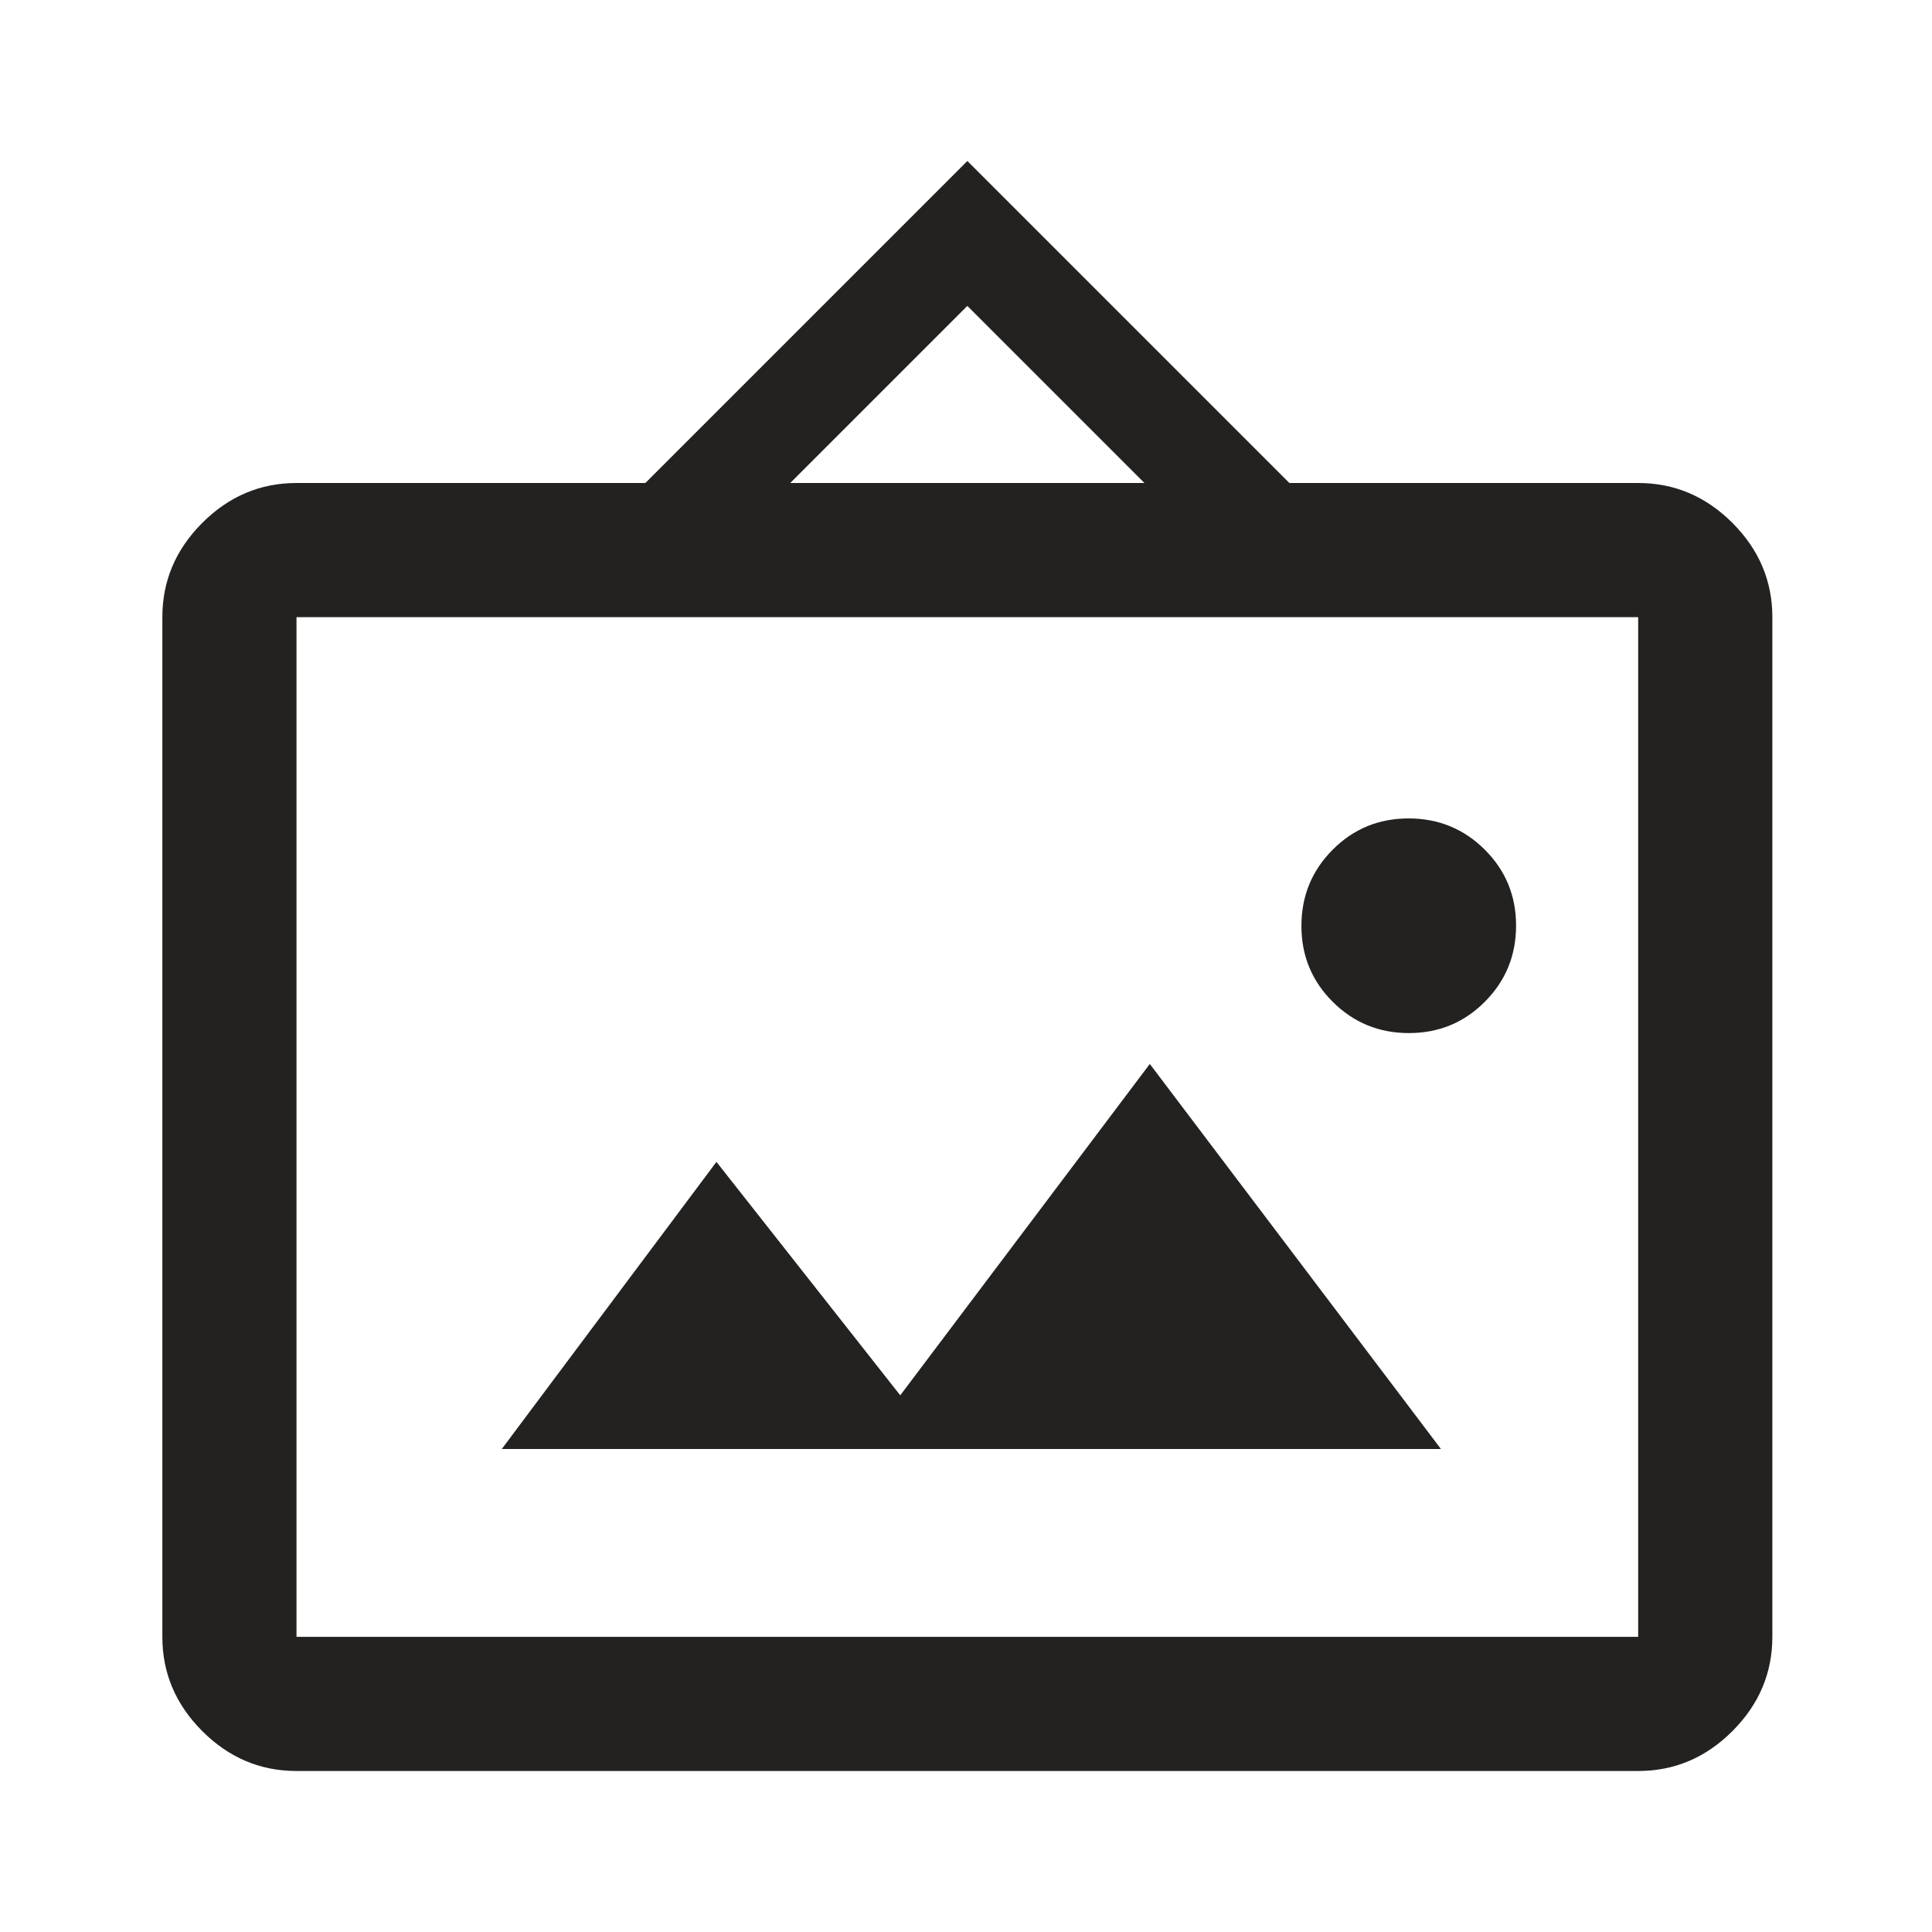 <svg xmlns="http://www.w3.org/2000/svg" height="40px" viewBox="0 -960 960 960" width="40px" fill="#232220"><path d="M147.33-80q-27 0-46.83-19.83-19.83-19.84-19.83-46.84v-506.66q0-27 19.83-46.84Q120.33-720 147.33-720h173.34l160-160 160 160H814q27 0 46.83 19.83 19.84 19.84 19.84 46.84v506.66q0 27-19.84 46.84Q841-80 814-80H147.33Zm0-66.67H814v-506.66H147.33v506.66Zm102-93.33H716L571.33-431.33l-124 164.66-91.33-116L249.33-240Zm450.75-206.67q22.25 0 37.75-15.58 15.5-15.57 15.5-37.83 0-22.25-15.58-37.75-15.57-15.5-37.83-15.5-22.25 0-37.75 15.58-15.5 15.57-15.5 37.83 0 22.25 15.58 37.75 15.57 15.5 37.83 15.5ZM392.67-720h176l-88-88-88 88ZM147.33-146.67v-506.66 506.66Z"/></svg>